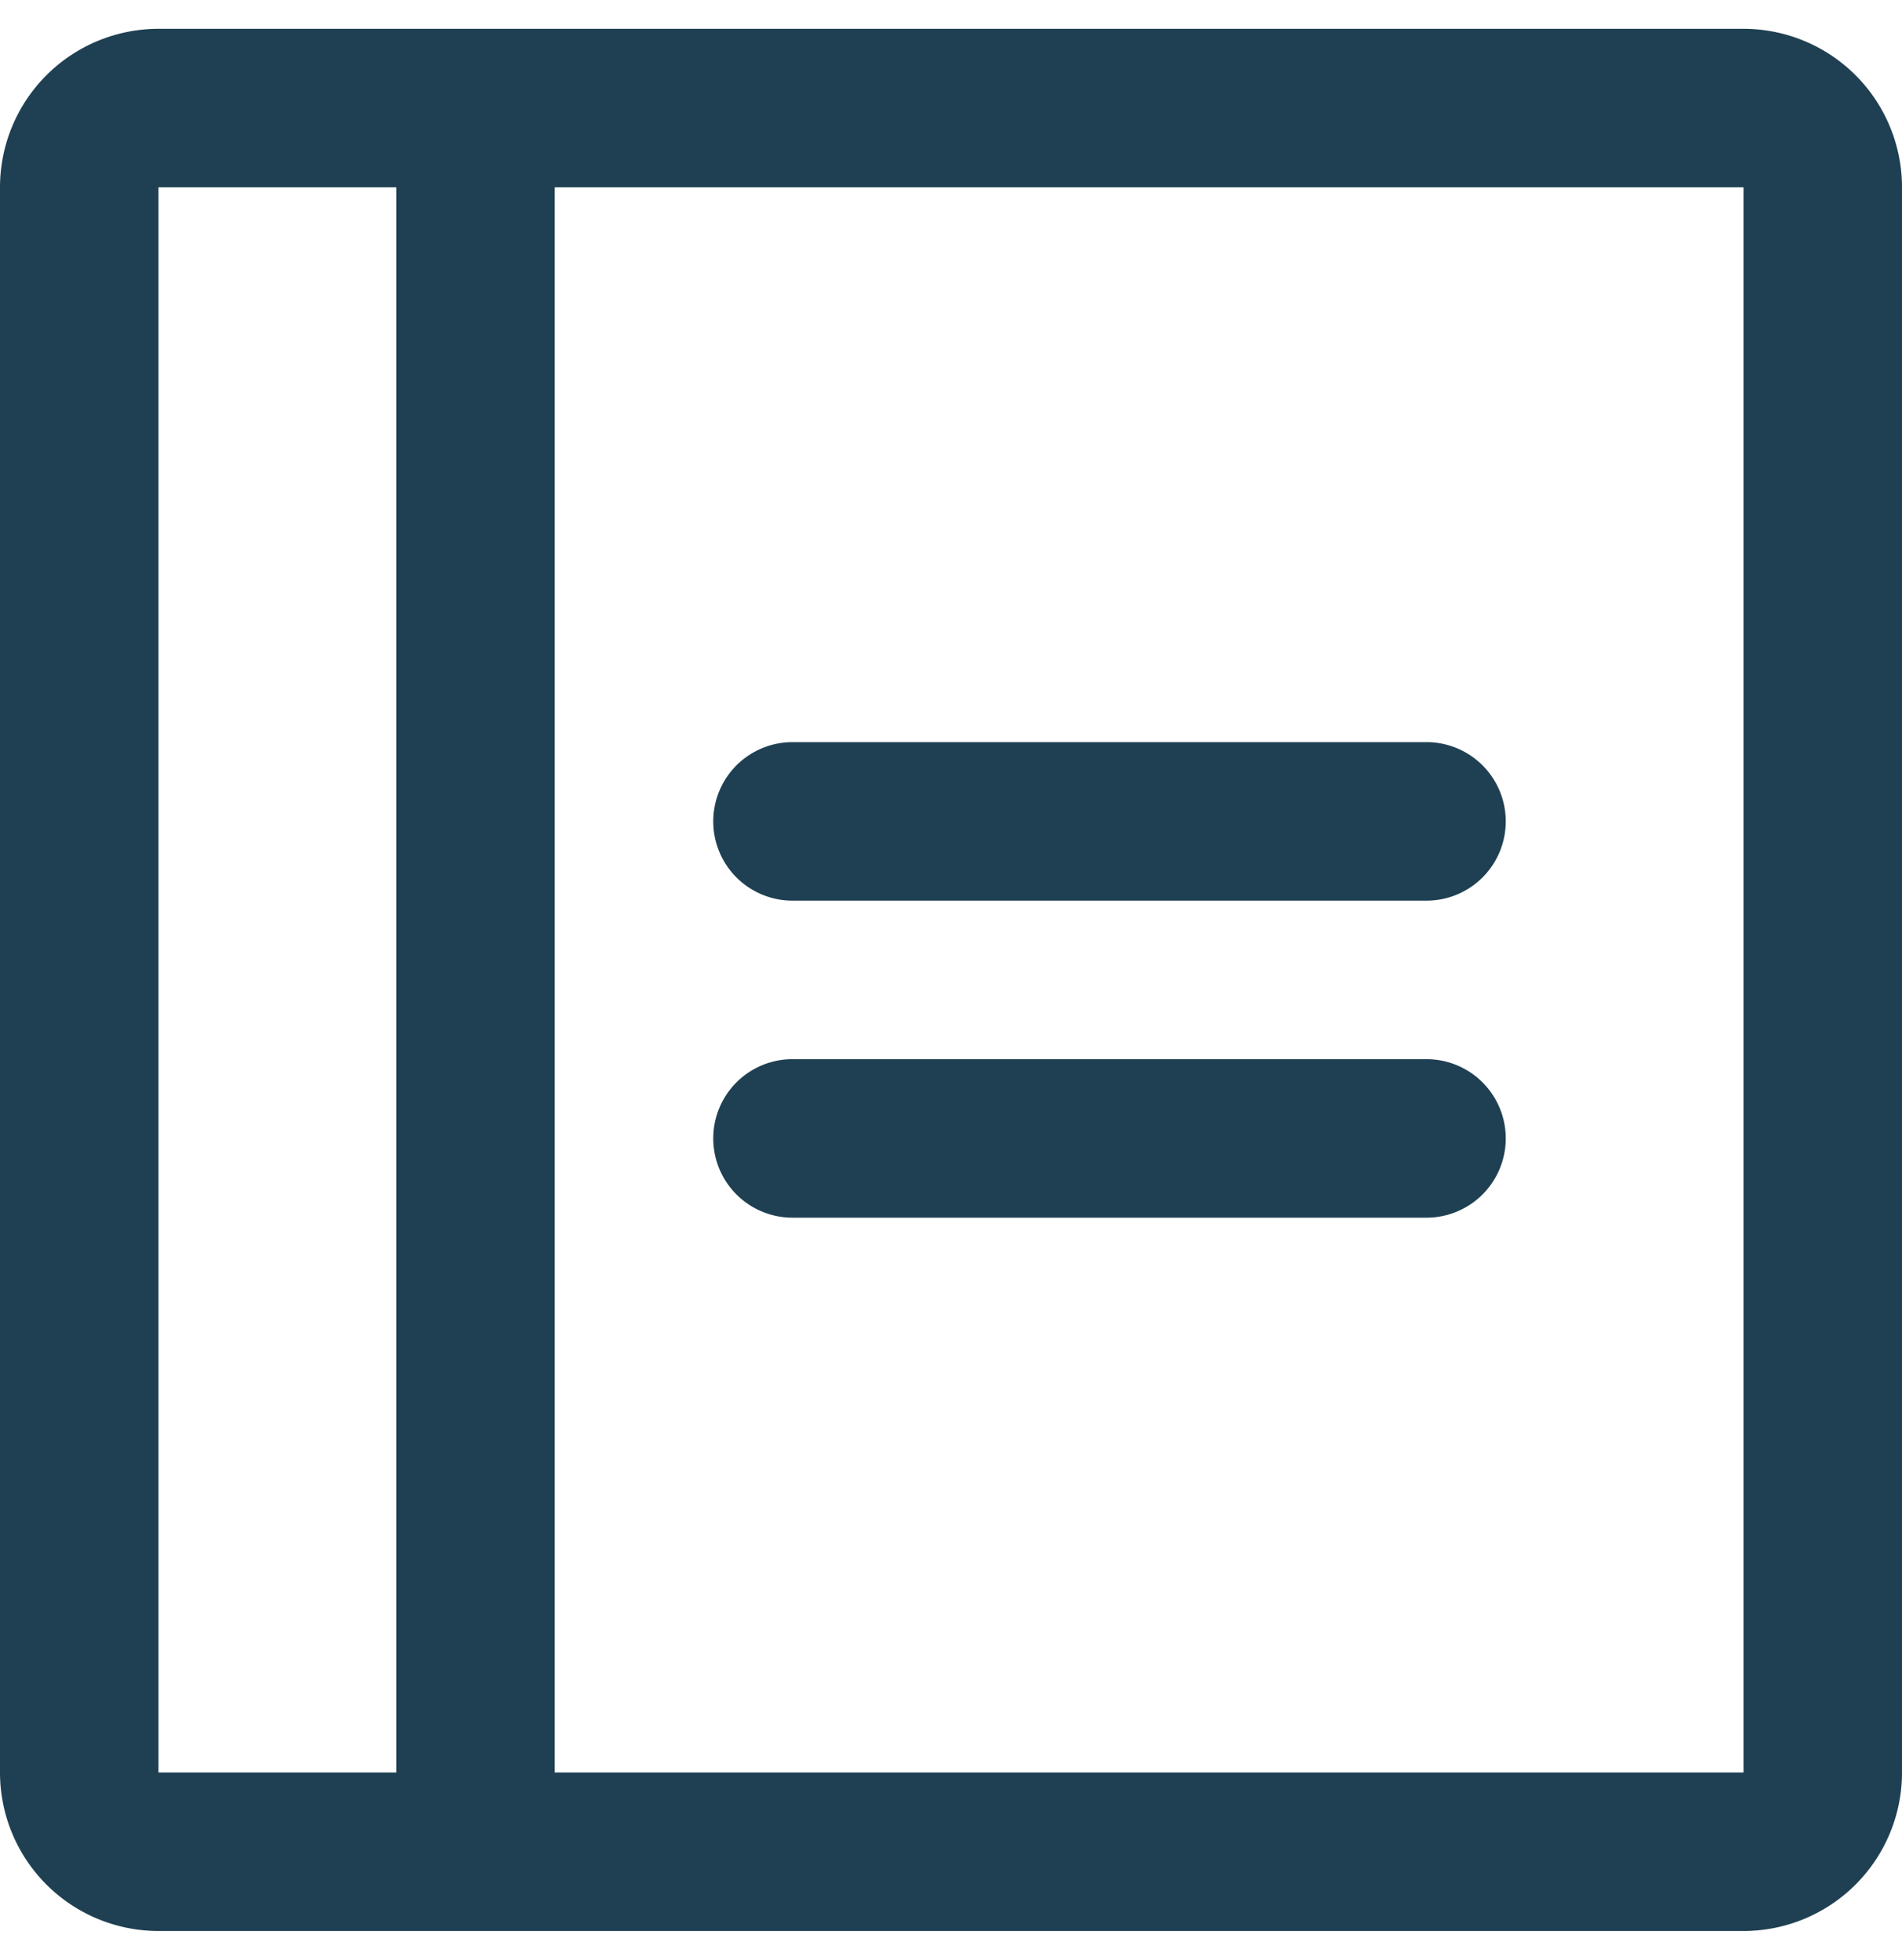 <svg xmlns="http://www.w3.org/2000/svg" width="33" height="34" fill="none"><path fill="#1F4052" d="M26.125 14.25a1.375 1.375 0 0 1-1.375 1.375h-11a1.375 1.375 0 0 1 0-2.75h11a1.375 1.375 0 0 1 1.375 1.375Zm-1.375 4.125h-11a1.375 1.375 0 0 0 0 2.75h11a1.375 1.375 0 0 0 0-2.75ZM33 3.25v27.5a2.75 2.75 0 0 1-2.75 2.75H2.75A2.75 2.75 0 0 1 0 30.75V3.25A2.75 2.75 0 0 1 2.75.5h27.5A2.75 2.75 0 0 1 33 3.25ZM2.75 30.75h4.125V3.25H2.75v27.5Zm27.5 0V3.25H9.625v27.5H30.25Z"/></svg>